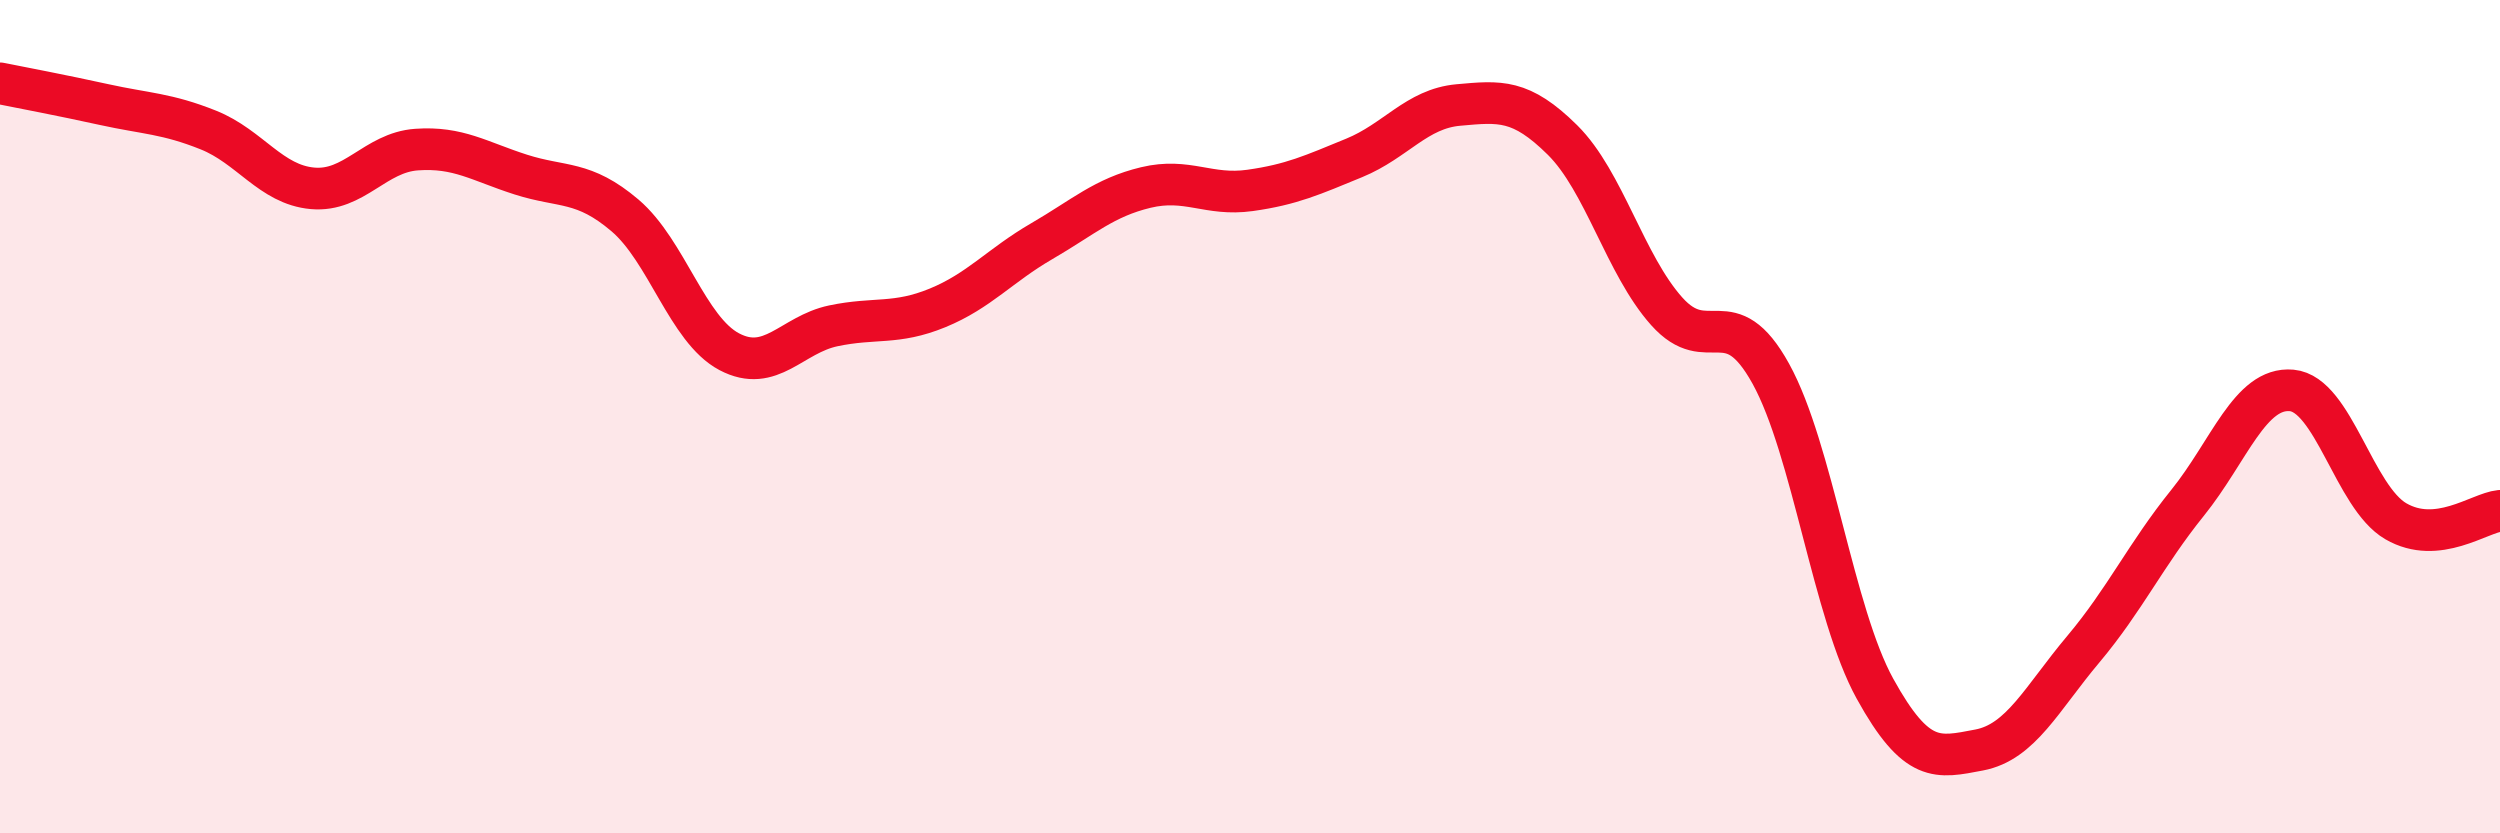 
    <svg width="60" height="20" viewBox="0 0 60 20" xmlns="http://www.w3.org/2000/svg">
      <path
        d="M 0,2 C 0.5,2.1 1.5,2.29 2.5,2.51 C 3.5,2.73 4,2.72 5,3.12 C 6,3.52 6.5,4.43 7.5,4.52 C 8.5,4.61 9,3.66 10,3.59 C 11,3.52 11.5,3.87 12.5,4.19 C 13.5,4.51 14,4.32 15,5.17 C 16,6.02 16.5,7.91 17.5,8.44 C 18.5,8.97 19,8.03 20,7.82 C 21,7.61 21.5,7.8 22.5,7.39 C 23.5,6.98 24,6.37 25,5.79 C 26,5.21 26.5,4.74 27.5,4.5 C 28.5,4.26 29,4.71 30,4.57 C 31,4.43 31.5,4.2 32.5,3.79 C 33.5,3.38 34,2.61 35,2.52 C 36,2.43 36.5,2.37 37.5,3.36 C 38.5,4.35 39,6.35 40,7.47 C 41,8.59 41.5,7.16 42.5,8.97 C 43.5,10.78 44,14.72 45,16.53 C 46,18.34 46.5,18.19 47.5,18 C 48.5,17.81 49,16.77 50,15.58 C 51,14.39 51.5,13.31 52.5,12.07 C 53.5,10.83 54,9.28 55,9.37 C 56,9.46 56.5,11.93 57.5,12.51 C 58.5,13.09 59.5,12.31 60,12.26L60 20L0 20Z"
        fill="#EB0A25"
        opacity="0.1"
        stroke-linecap="round"
        stroke-linejoin="round"
      />
      <path
        d="M 0,2 C 0.5,2.1 1.5,2.29 2.5,2.51 C 3.5,2.73 4,2.72 5,3.12 C 6,3.52 6.5,4.43 7.5,4.52 C 8.5,4.61 9,3.66 10,3.59 C 11,3.52 11.5,3.87 12.5,4.19 C 13.5,4.51 14,4.32 15,5.17 C 16,6.02 16.5,7.91 17.5,8.44 C 18.5,8.97 19,8.03 20,7.82 C 21,7.61 21.5,7.8 22.5,7.39 C 23.5,6.98 24,6.37 25,5.79 C 26,5.21 26.5,4.74 27.5,4.5 C 28.5,4.26 29,4.71 30,4.57 C 31,4.43 31.5,4.2 32.5,3.79 C 33.5,3.38 34,2.61 35,2.52 C 36,2.43 36.5,2.37 37.5,3.36 C 38.5,4.35 39,6.35 40,7.47 C 41,8.59 41.5,7.16 42.5,8.97 C 43.5,10.78 44,14.72 45,16.53 C 46,18.34 46.5,18.19 47.5,18 C 48.5,17.81 49,16.77 50,15.58 C 51,14.39 51.5,13.31 52.5,12.07 C 53.5,10.83 54,9.28 55,9.37 C 56,9.46 56.5,11.93 57.5,12.51 C 58.5,13.09 59.5,12.31 60,12.26"
        stroke="#EB0A25"
        stroke-width="1"
        fill="none"
        stroke-linecap="round"
        stroke-linejoin="round"
      />
    </svg>
  
